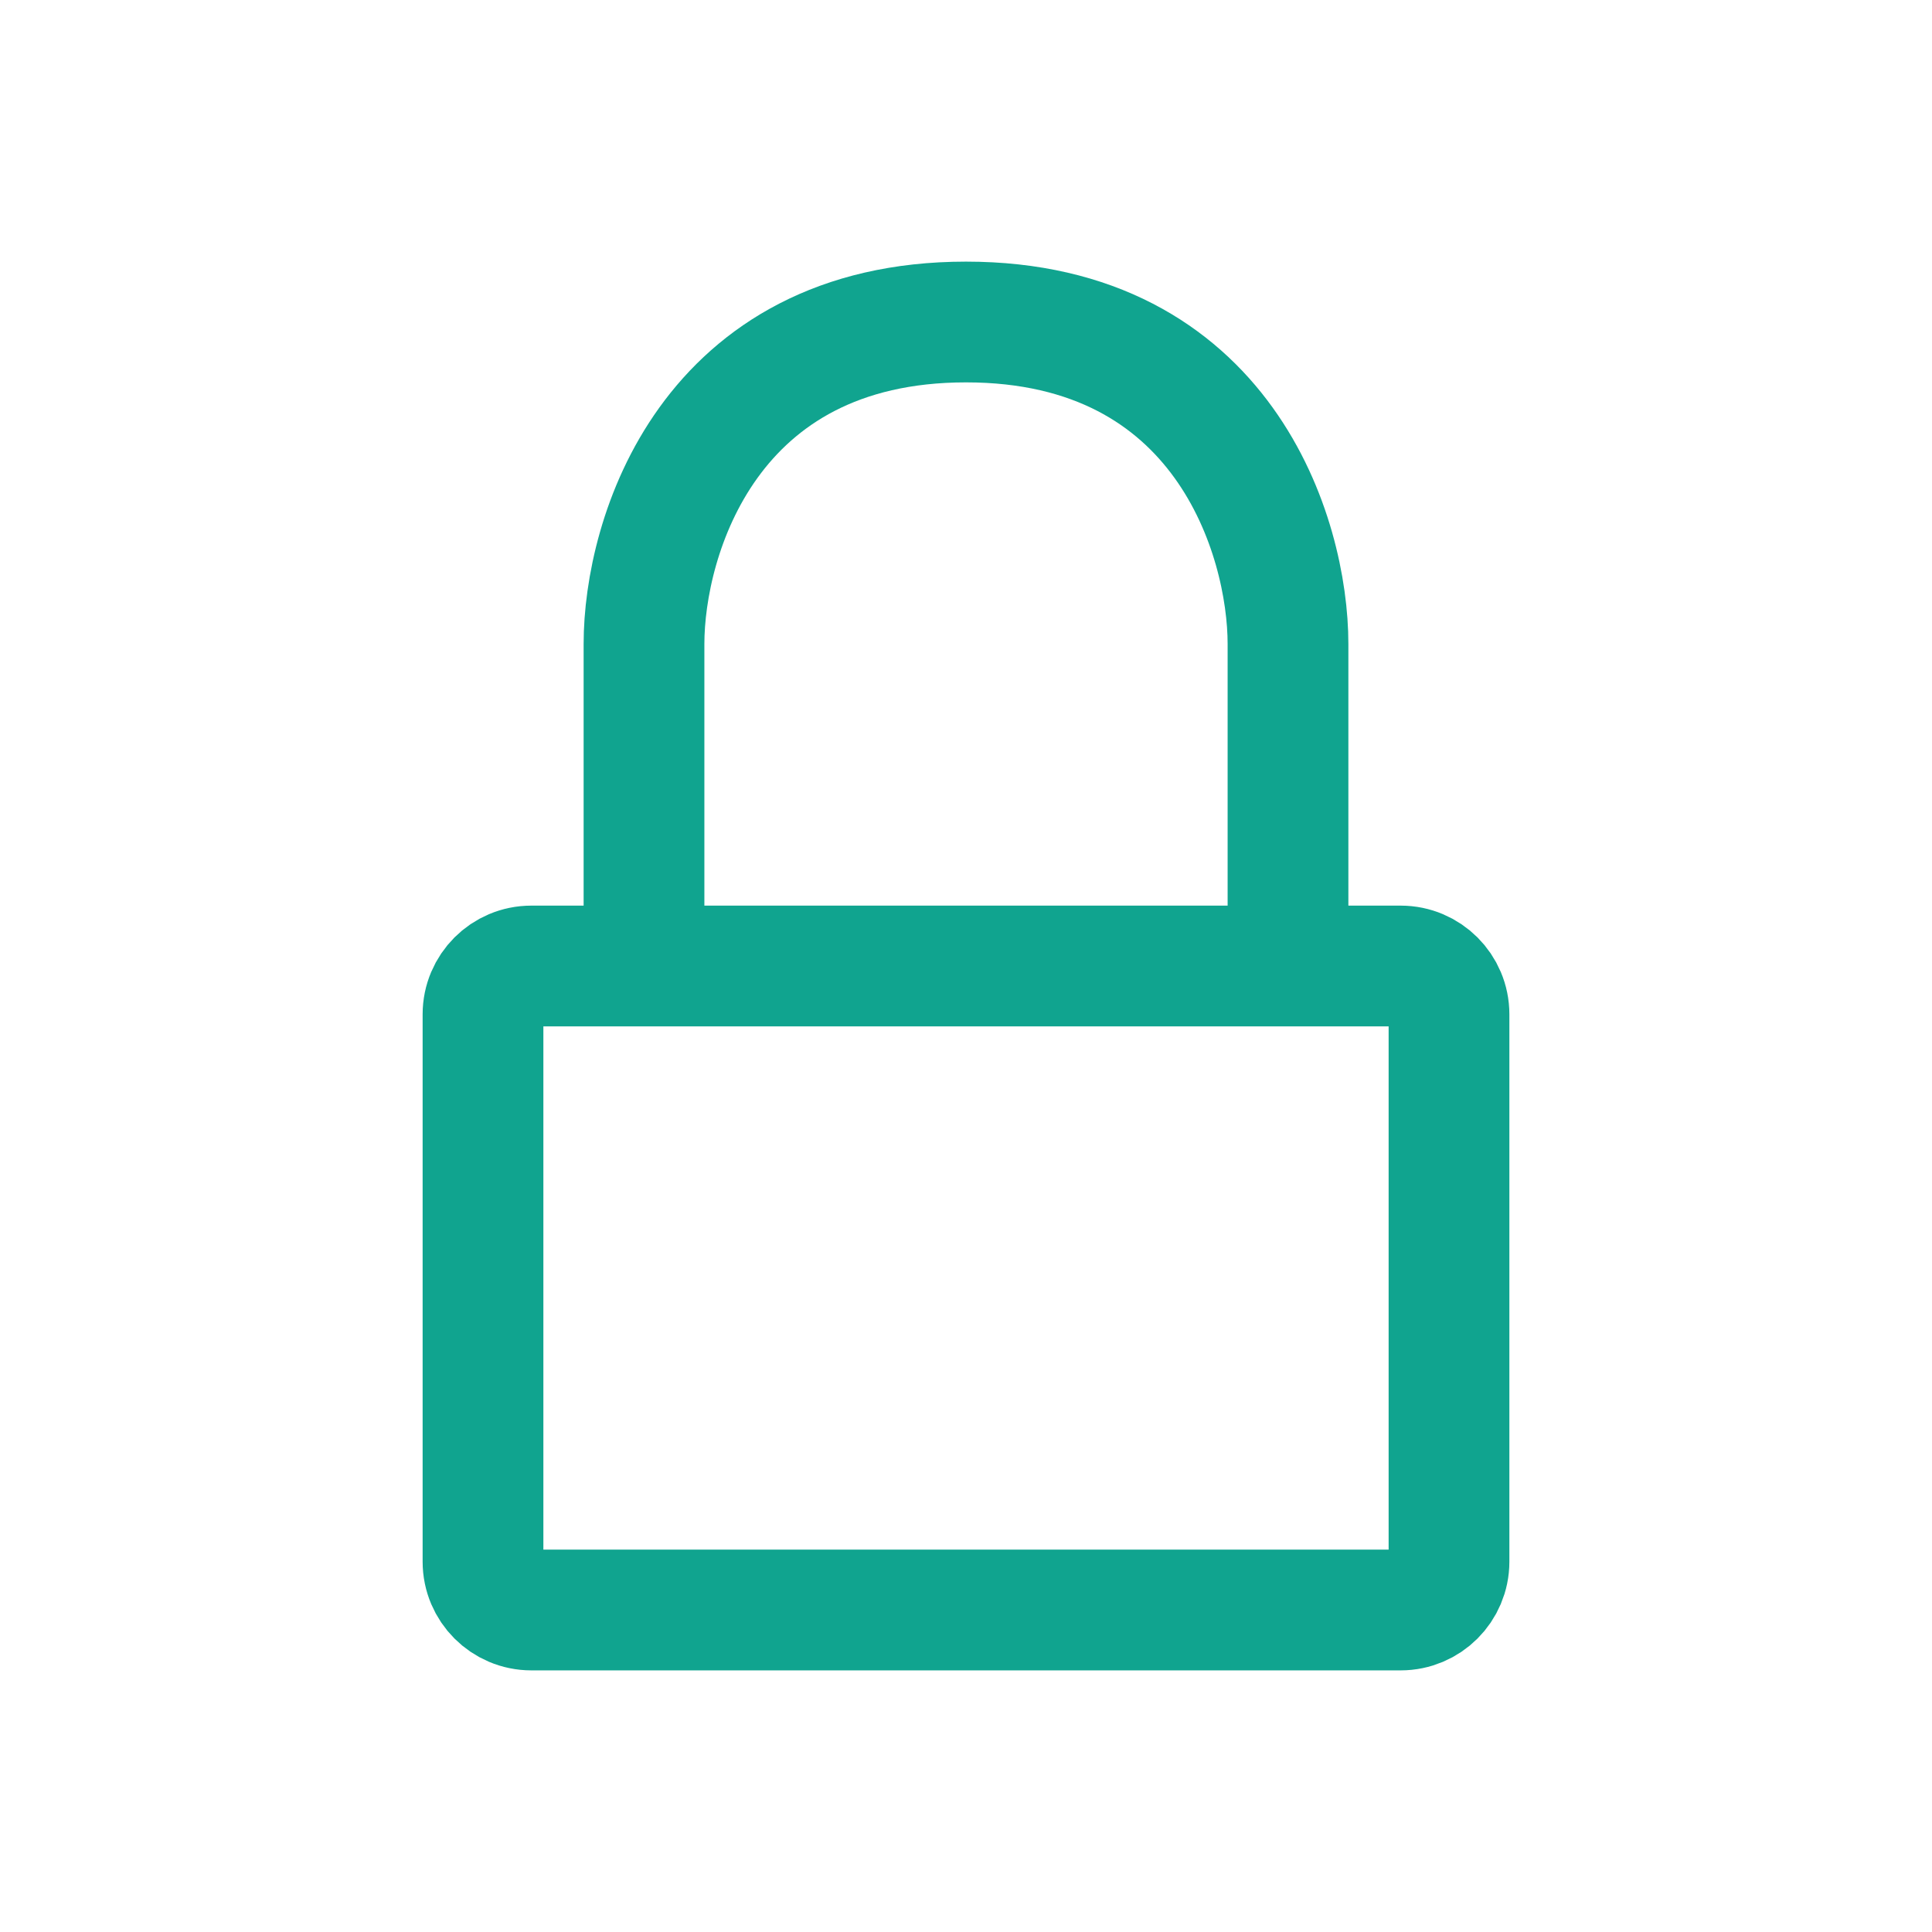 <svg stroke-width="1.5" viewBox="0 0 24 24" fill="none" xmlns="http://www.w3.org/2000/svg" color="#10a48f"><path d="M16 12H17.4C17.731 12 18 12.269 18 12.6V19.4C18 19.731 17.731 20 17.4 20H6.6C6.269 20 6 19.731 6 19.4V12.6C6 12.269 6.269 12 6.6 12H8M16 12V8C16 6.667 15.2 4 12 4C8.8 4 8 6.667 8 8V12M16 12H8" stroke="#10a48f" stroke-width="1.5" stroke-linecap="round" stroke-linejoin="round"></path></svg>
